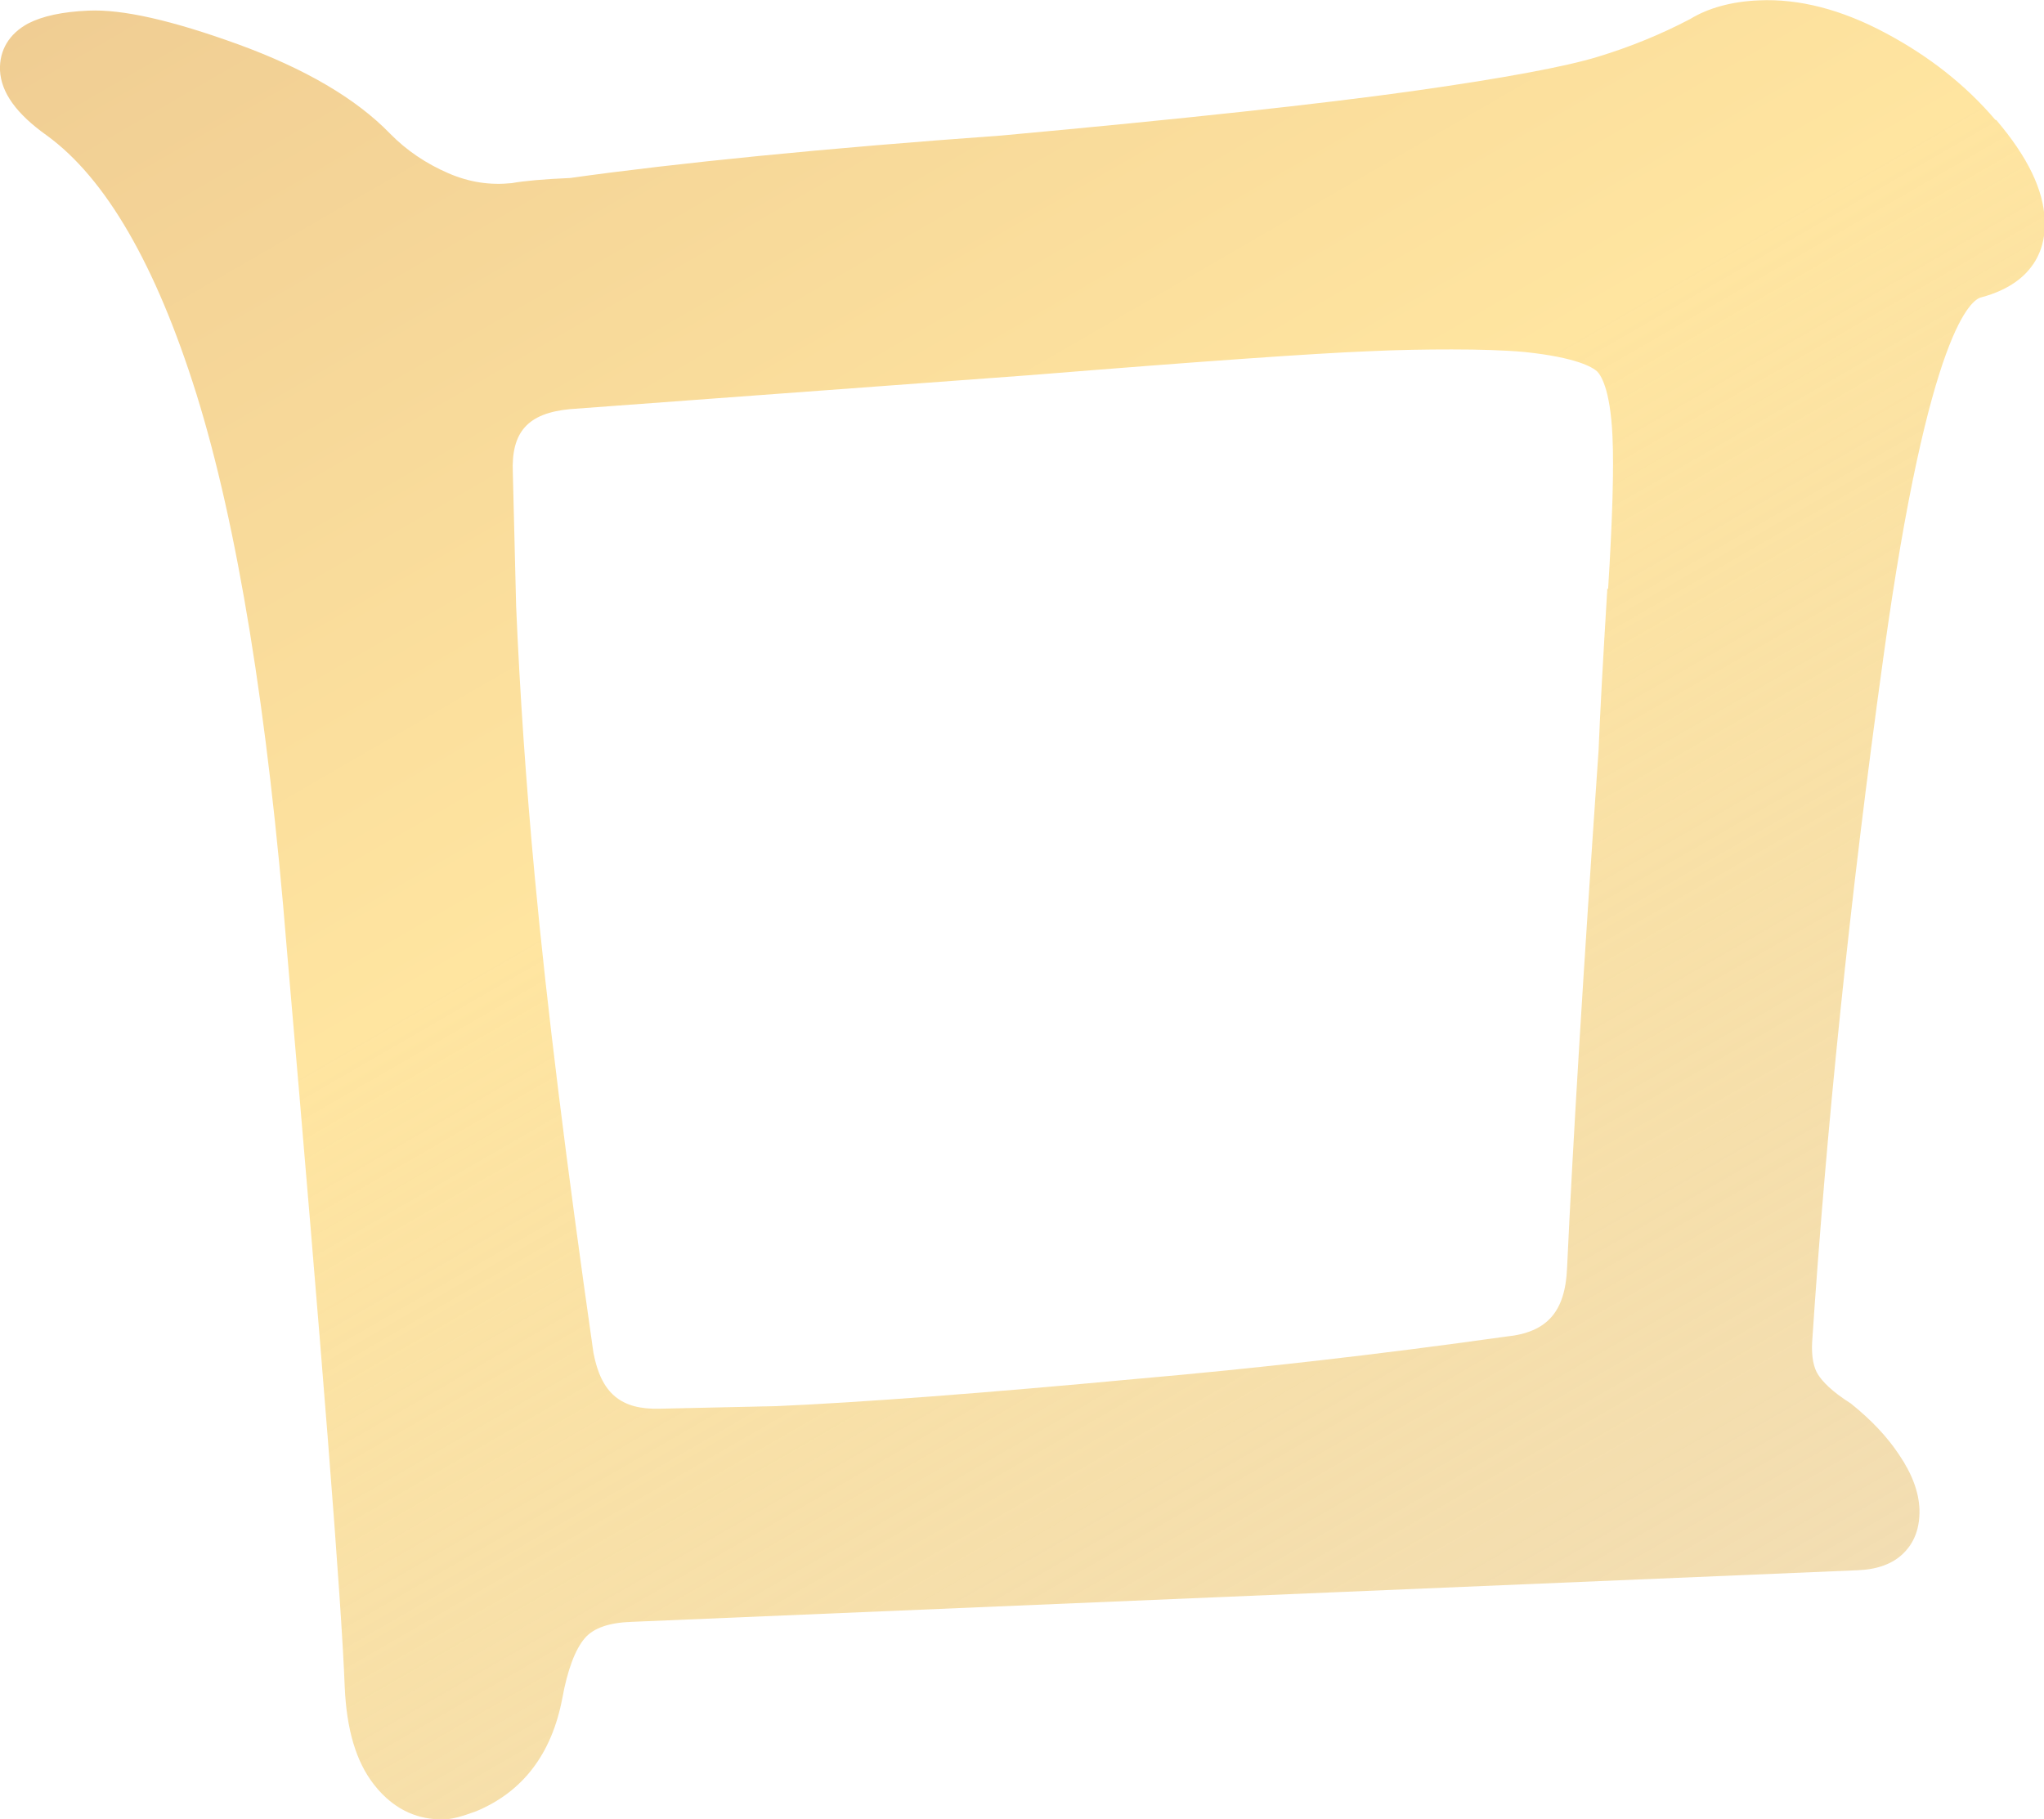 <?xml version="1.0" encoding="UTF-8"?>
<svg id="_レイヤー_1" data-name="レイヤー_1" xmlns="http://www.w3.org/2000/svg" version="1.1" xmlns:xlink="http://www.w3.org/1999/xlink" viewBox="0 0 55.8 49.66">
  <!-- Generator: Adobe Illustrator 29.7.1, SVG Export Plug-In . SVG Version: 2.1.1 Build 8)  -->
  <defs>
    <style>
      .st0 {
        fill: url(#_名称未設定グラデーション_711);
      }
    </style>
    <linearGradient id="_名称未設定グラデーション_711" data-name="名称未設定グラデーション 711" x1="-1142.64" y1="688.87" x2="-1104.93" y2="809.08" gradientTransform="translate(960.77 -958.92) rotate(-12.58)" gradientUnits="userSpaceOnUse">
      <stop offset="0" stop-color="#dbab80"/>
      <stop offset=".3" stop-color="#f1cf94"/>
      <stop offset=".51" stop-color="#ffe5a0"/>
      <stop offset="1" stop-color="#dfc08d" stop-opacity=".5"/>
    </linearGradient>
  </defs>
  <path class="st0" d="M54.47,3.27c-.8-.94-1.8-1.73-2.98-2.36-1.21-.65-2.38-.95-3.47-.9-.75.03-1.39.21-1.88.51-.78.41-1.63.76-2.52,1.03-.88.27-2.59.59-5.08.94-2.5.35-6.27.76-11.2,1.21-4.86.35-8.85.75-11.78,1.16-.72.03-1.26.08-1.59.14-.59.06-1.15-.02-1.73-.27-.6-.26-1.14-.62-1.59-1.08-.94-.97-2.34-1.78-4.15-2.44C4.68.55,3.34.25,2.42.29c-.72.03-1.26.15-1.65.35C.25.92-.02,1.37,0,1.92c.03.61.45,1.19,1.28,1.78,1.61,1.17,2.98,3.54,4.08,7.05,1.12,3.59,1.95,8.69,2.47,15.16h0c.97,11.19,1.49,17.78,1.58,20.13.05,1.18.31,2.05.79,2.67.61.79,1.32.96,1.83.96.03,0,.06,0,.09,0,.22,0,.5-.08.88-.22,1.27-.53,2.06-1.56,2.35-3.08.14-.77.35-1.34.62-1.65.23-.27.66-.42,1.26-.44l33.49-1.41c.52-.02.94-.17,1.23-.45.22-.21.47-.58.45-1.22-.02-.47-.2-.96-.56-1.49-.32-.48-.74-.93-1.31-1.39-.54-.34-.78-.61-.89-.78-.13-.19-.19-.5-.17-.89.39-5.89,1.04-12.19,1.95-18.74,1.24-8.99,2.42-9.73,2.66-9.79,1.58-.42,1.77-1.5,1.74-2.1-.03-.84-.47-1.74-1.32-2.74ZM43.88,16.06c-.12,1.95-.2,3.43-.24,4.43-.41,5.92-.7,10.67-.86,14.13-.05,1.2-.55,1.76-1.66,1.87-3.55.5-6.93.88-10.03,1.15-4.27.4-7.61.65-9.9.75l-3.17.07h-.01c-1.06.03-1.6-.42-1.81-1.53-.74-5.17-1.28-9.54-1.6-12.98-.24-2.56-.41-5.05-.51-7.4l-.09-3.64c-.05-1.12.41-1.63,1.56-1.74l12.59-.93c4.7-.38,7.71-.59,9.2-.65.84-.04,1.6-.05,2.28-.05.76,0,1.43.02,1.99.07,1.43.15,1.86.42,1.98.53.08.08.36.43.42,1.78.04.85,0,2.25-.12,4.17Z"/>
</svg>